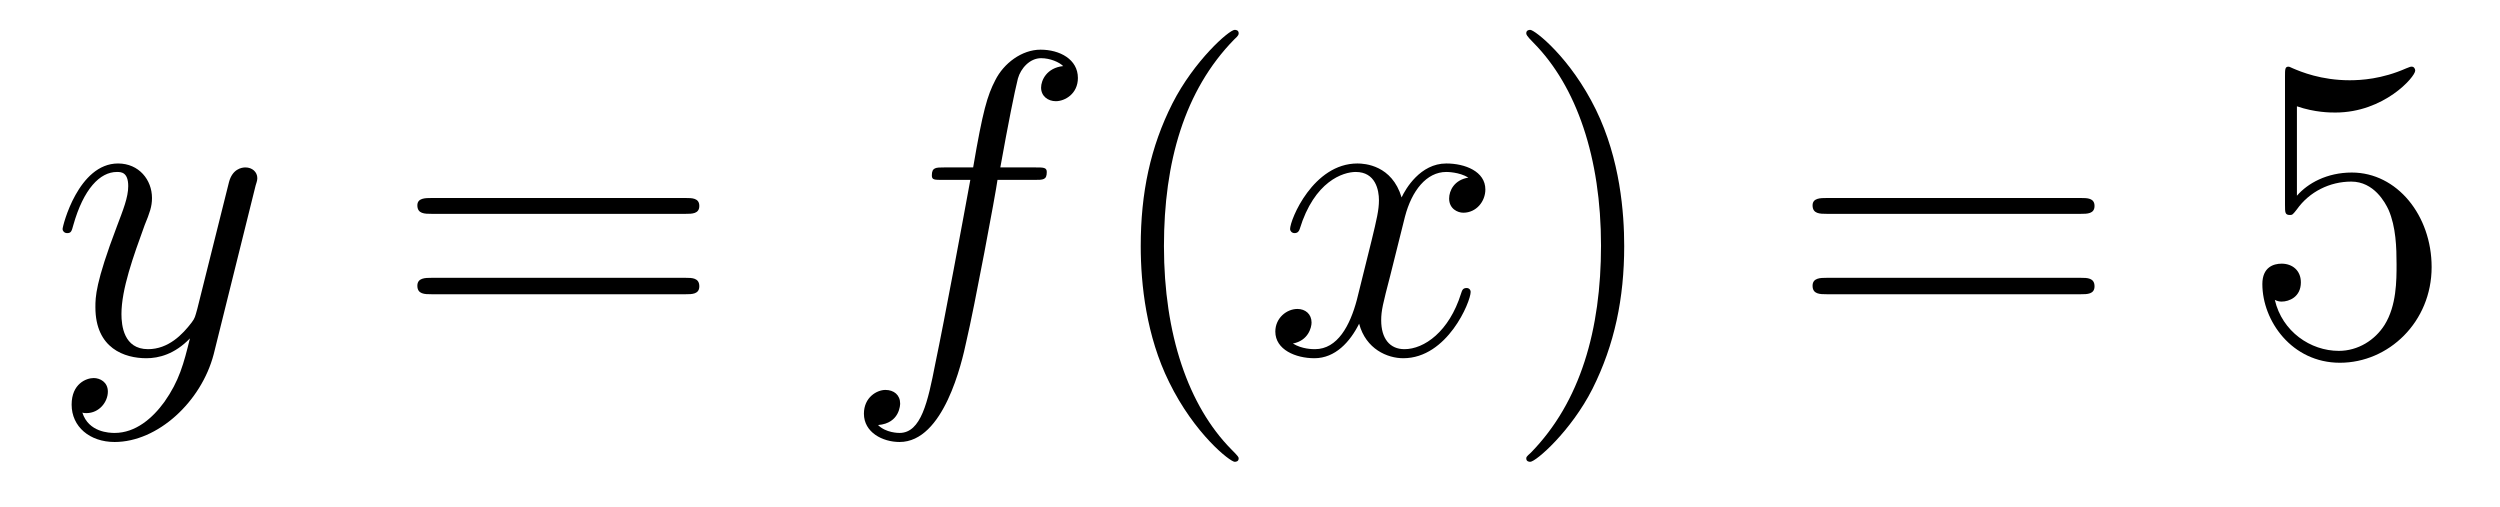<?xml version='1.0'?>
<!-- This file was generated by dvisvgm 1.9.2 -->
<svg height='14pt' version='1.1' viewBox='0 -14 69 14' width='69pt' xmlns='http://www.w3.org/2000/svg' xmlns:xlink='http://www.w3.org/1999/xlink'>
<g id='page1'>
<g transform='matrix(1 0 0 1 -127 650)'>
<path d='M131.539 -652.91C131.211 -652.457 130.742 -652.051 130.164 -652.051C130.023 -652.051 129.445 -652.066 129.273 -652.613C129.305 -652.598 129.367 -652.598 129.383 -652.598C129.742 -652.598 129.977 -652.91 129.977 -653.191C129.977 -653.457 129.758 -653.566 129.586 -653.566C129.383 -653.566 128.977 -653.41 128.977 -652.832C128.977 -652.223 129.477 -651.801 130.164 -651.801C131.352 -651.801 132.555 -652.91 132.898 -654.223L134.055 -658.879C134.07 -658.941 134.102 -659.004 134.102 -659.082C134.102 -659.254 133.961 -659.379 133.773 -659.379C133.664 -659.379 133.414 -659.332 133.32 -658.973L132.445 -655.473C132.383 -655.254 132.383 -655.223 132.289 -655.098C132.039 -654.77 131.648 -654.363 131.086 -654.363C130.414 -654.363 130.352 -655.02 130.352 -655.332C130.352 -656.019 130.68 -656.926 130.992 -657.785C131.133 -658.129 131.195 -658.301 131.195 -658.535C131.195 -659.035 130.836 -659.488 130.258 -659.488C129.164 -659.488 128.727 -657.77 128.727 -657.676C128.727 -657.629 128.773 -657.566 128.852 -657.566C128.961 -657.566 128.977 -657.613 129.023 -657.785C129.305 -658.785 129.758 -659.254 130.227 -659.254C130.336 -659.254 130.539 -659.254 130.539 -658.863C130.539 -658.551 130.398 -658.207 130.227 -657.754C129.633 -656.191 129.633 -655.801 129.633 -655.52C129.633 -654.379 130.445 -654.113 131.039 -654.113C131.383 -654.113 131.82 -654.223 132.242 -654.66C132.07 -653.957 131.945 -653.488 131.539 -652.91ZM134.156 -654.238' fill-rule='evenodd'/>
<path d='M145.926 -658.098C146.098 -658.098 146.301 -658.098 146.301 -658.316C146.301 -658.535 146.098 -658.535 145.926 -658.535H138.91C138.738 -658.535 138.519 -658.535 138.519 -658.332C138.519 -658.098 138.723 -658.098 138.91 -658.098H145.926ZM145.926 -655.879C146.098 -655.879 146.301 -655.879 146.301 -656.098C146.301 -656.332 146.098 -656.332 145.926 -656.332H138.91C138.738 -656.332 138.519 -656.332 138.519 -656.113C138.519 -655.879 138.723 -655.879 138.91 -655.879H145.926ZM146.996 -654.238' fill-rule='evenodd'/>
<path d='M155.547 -659.035C155.797 -659.035 155.891 -659.035 155.891 -659.254C155.891 -659.379 155.797 -659.379 155.578 -659.379H154.609C154.828 -660.598 155 -661.457 155.094 -661.832C155.172 -662.113 155.422 -662.394 155.734 -662.394C155.984 -662.394 156.234 -662.285 156.344 -662.176C155.891 -662.129 155.734 -661.785 155.734 -661.582C155.734 -661.348 155.922 -661.207 156.141 -661.207C156.391 -661.207 156.75 -661.41 156.75 -661.848C156.75 -662.363 156.25 -662.629 155.719 -662.629C155.203 -662.629 154.703 -662.254 154.469 -661.785C154.25 -661.363 154.125 -660.941 153.859 -659.379H153.063C152.828 -659.379 152.719 -659.379 152.719 -659.16C152.719 -659.035 152.781 -659.035 153.031 -659.035H153.781C153.578 -657.926 153.078 -655.223 152.813 -653.957C152.609 -652.91 152.422 -652.051 151.828 -652.051C151.797 -652.051 151.453 -652.051 151.234 -652.269C151.844 -652.316 151.844 -652.848 151.844 -652.863C151.844 -653.098 151.672 -653.238 151.437 -653.238C151.203 -653.238 150.844 -653.035 150.844 -652.582C150.844 -652.066 151.359 -651.801 151.828 -651.801C153.047 -651.801 153.547 -653.988 153.672 -654.582C153.891 -655.504 154.484 -658.676 154.531 -659.035H155.547ZM155.992 -654.238' fill-rule='evenodd'/>
<path d='M161.187 -651.348C161.187 -651.379 161.187 -651.395 160.984 -651.598C159.797 -652.801 159.125 -654.77 159.125 -657.207C159.125 -659.52 159.687 -661.504 161.063 -662.91C161.187 -663.02 161.187 -663.051 161.187 -663.082C161.187 -663.16 161.125 -663.176 161.078 -663.176C160.922 -663.176 159.953 -662.316 159.359 -661.145C158.75 -659.941 158.484 -658.676 158.484 -657.207C158.484 -656.145 158.641 -654.723 159.266 -653.457C159.969 -652.02 160.953 -651.254 161.078 -651.254C161.125 -651.254 161.187 -651.27 161.187 -651.348ZM161.871 -654.238' fill-rule='evenodd'/>
<path d='M167.527 -659.098C167.137 -659.035 166.996 -658.738 166.996 -658.52C166.996 -658.238 167.23 -658.129 167.387 -658.129C167.746 -658.129 167.996 -658.441 167.996 -658.77C167.996 -659.27 167.434 -659.488 166.918 -659.488C166.199 -659.488 165.793 -658.785 165.684 -658.551C165.418 -659.441 164.668 -659.488 164.465 -659.488C163.246 -659.488 162.606 -657.941 162.606 -657.676C162.606 -657.629 162.652 -657.566 162.73 -657.566C162.824 -657.566 162.855 -657.629 162.871 -657.676C163.277 -659.004 164.074 -659.254 164.418 -659.254C164.965 -659.254 165.059 -658.754 165.059 -658.473C165.059 -658.207 164.996 -657.941 164.856 -657.363L164.449 -655.723C164.262 -655.02 163.918 -654.363 163.293 -654.363C163.23 -654.363 162.934 -654.363 162.684 -654.519C163.105 -654.598 163.199 -654.957 163.199 -655.098C163.199 -655.332 163.027 -655.473 162.809 -655.473C162.512 -655.473 162.199 -655.223 162.199 -654.848C162.199 -654.348 162.762 -654.113 163.277 -654.113C163.855 -654.113 164.262 -654.566 164.512 -655.066C164.699 -654.363 165.293 -654.113 165.73 -654.113C166.949 -654.113 167.59 -655.676 167.59 -655.941C167.59 -656.004 167.543 -656.051 167.481 -656.051C167.371 -656.051 167.355 -655.988 167.324 -655.895C166.996 -654.848 166.309 -654.363 165.762 -654.363C165.355 -654.363 165.121 -654.66 165.121 -655.16C165.121 -655.426 165.168 -655.613 165.371 -656.394L165.777 -658.02C165.965 -658.738 166.371 -659.254 166.918 -659.254C166.934 -659.254 167.277 -659.254 167.527 -659.098ZM168.469 -654.238' fill-rule='evenodd'/>
<path d='M171.828 -657.207C171.828 -658.113 171.719 -659.598 171.047 -660.973C170.344 -662.41 169.359 -663.176 169.234 -663.176C169.188 -663.176 169.125 -663.16 169.125 -663.082C169.125 -663.051 169.125 -663.02 169.328 -662.816C170.516 -661.613 171.188 -659.645 171.188 -657.223C171.188 -654.91 170.625 -652.91 169.25 -651.504C169.125 -651.395 169.125 -651.379 169.125 -651.348C169.125 -651.27 169.188 -651.254 169.234 -651.254C169.391 -651.254 170.359 -652.098 170.953 -653.27C171.563 -654.488 171.828 -655.77 171.828 -657.207ZM173.027 -654.238' fill-rule='evenodd'/>
<path d='M184.434 -658.098C184.605 -658.098 184.809 -658.098 184.809 -658.316C184.809 -658.535 184.605 -658.535 184.434 -658.535H177.418C177.246 -658.535 177.027 -658.535 177.027 -658.332C177.027 -658.098 177.231 -658.098 177.418 -658.098H184.434ZM184.434 -655.879C184.605 -655.879 184.809 -655.879 184.809 -656.098C184.809 -656.332 184.605 -656.332 184.434 -656.332H177.418C177.246 -656.332 177.027 -656.332 177.027 -656.113C177.027 -655.879 177.231 -655.879 177.418 -655.879H184.434ZM185.504 -654.238' fill-rule='evenodd'/>
<path d='M190.395 -661.066C190.895 -660.894 191.316 -660.894 191.457 -660.894C192.8 -660.894 193.66 -661.879 193.66 -662.051C193.66 -662.098 193.628 -662.16 193.566 -662.16C193.535 -662.16 193.519 -662.16 193.41 -662.113C192.738 -661.816 192.16 -661.785 191.848 -661.785C191.066 -661.785 190.504 -662.019 190.285 -662.113C190.191 -662.16 190.176 -662.16 190.16 -662.16C190.066 -662.16 190.066 -662.082 190.066 -661.895V-658.348C190.066 -658.129 190.066 -658.066 190.207 -658.066C190.269 -658.066 190.285 -658.082 190.395 -658.223C190.738 -658.707 191.301 -658.988 191.895 -658.988C192.52 -658.988 192.832 -658.41 192.925 -658.207C193.129 -657.738 193.145 -657.16 193.145 -656.707S193.145 -655.566 192.816 -655.035C192.551 -654.613 192.082 -654.316 191.551 -654.316C190.77 -654.316 189.988 -654.848 189.785 -655.723C189.848 -655.691 189.91 -655.676 189.973 -655.676C190.176 -655.676 190.504 -655.801 190.504 -656.207C190.504 -656.535 190.269 -656.723 189.973 -656.723C189.754 -656.723 189.441 -656.629 189.441 -656.16C189.441 -655.145 190.254 -653.988 191.582 -653.988C192.925 -653.988 194.113 -655.113 194.113 -656.629C194.113 -658.051 193.16 -659.238 191.91 -659.238C191.223 -659.238 190.691 -658.941 190.395 -658.598V-661.066ZM194.742 -654.238' fill-rule='evenodd'/>
</g>
</g>
</svg>
